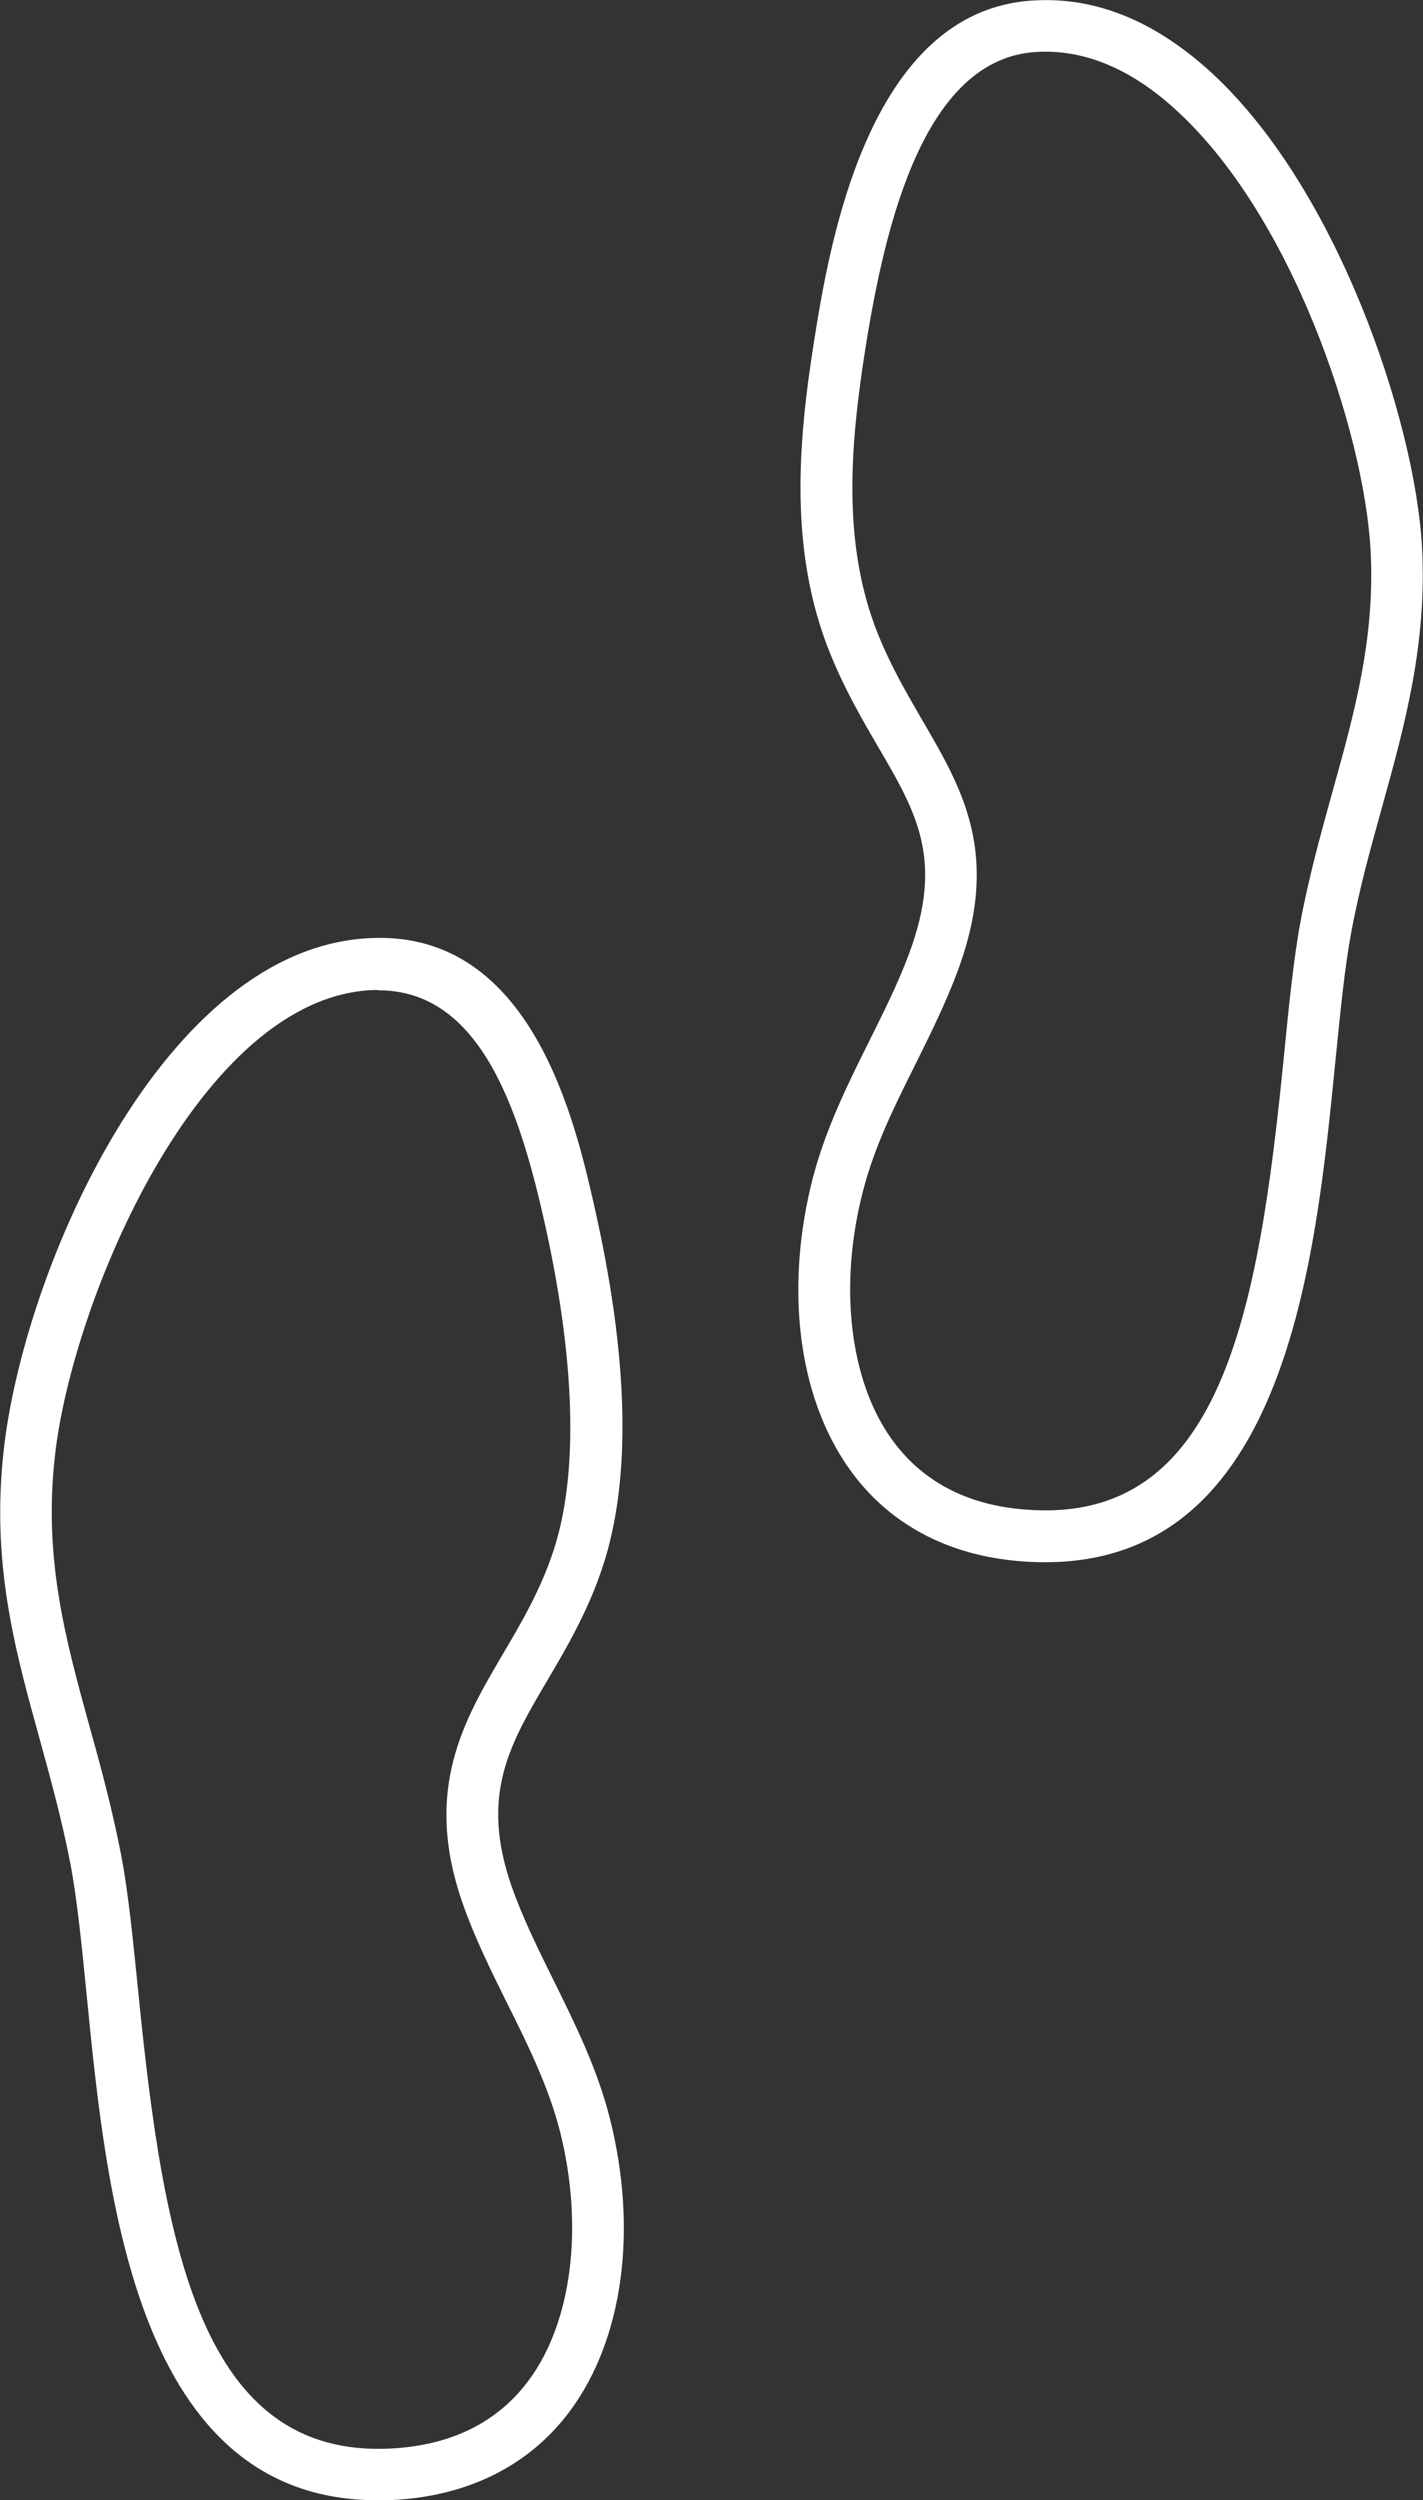 <svg xmlns="http://www.w3.org/2000/svg" id="Layer_2" viewBox="0 0 55.05 96.7"><rect x="0" y="0" width="55.05" height="96.7" fill="#333333" stroke="none"/><defs><style>.cls-1{fill:#fff;stroke-width:0px;}</style></defs><g id="Layer_1-2"><path class="cls-1" d="M40.44,60.42c-.32,0-.65-.01-.99-.04-2.83-.23-5.11-1.47-6.6-3.58-1.98-2.79-2.5-7-1.4-11.26.5-1.9,1.35-3.62,2.18-5.28.57-1.15,1.12-2.24,1.54-3.38,1.35-3.63.29-5.45-1.19-7.98-.6-1.03-1.28-2.19-1.85-3.59-1.62-3.97-1.26-8.19-.63-12.16C32.06,9.67,33.53.39,39.97.02h0c2.35-.15,4.61.75,6.74,2.65,4.99,4.45,8.03,13.59,8.3,18.47.21,3.75-.68,6.96-1.54,10.06-.43,1.55-.88,3.15-1.19,4.83-.26,1.37-.43,3.14-.62,5.02-.77,7.77-1.92,19.37-11.22,19.37ZM40.09,2.01h0c-4.34.25-5.85,6.67-6.61,11.46-.58,3.68-.93,7.57.5,11.09.51,1.26,1.13,2.31,1.72,3.33,1.55,2.66,3.02,5.17,1.34,9.69-.46,1.23-1.05,2.42-1.62,3.57-.82,1.64-1.59,3.19-2.03,4.9-.95,3.64-.53,7.31,1.09,9.59,1.16,1.63,2.89,2.56,5.14,2.74,7.62.65,9.06-7.57,10.05-17.53.19-1.93.37-3.74.64-5.2.33-1.76.79-3.41,1.23-5,.86-3.08,1.67-5.99,1.48-9.41-.26-4.54-3.05-13.01-7.64-17.09-1.71-1.53-3.49-2.25-5.29-2.14Z"></path><path class="cls-1" d="M14.61,96.7c-9.33,0-10.48-11.68-11.25-19.47-.19-1.92-.37-3.73-.63-5.11-.33-1.72-.77-3.31-1.19-4.84-.97-3.5-1.88-6.8-1.4-11.16.76-6.97,6.18-19.56,14.26-19.84,6.2-.25,7.86,7.17,8.58,10.32,1.34,5.88,1.46,10.58.34,13.98-.57,1.73-1.4,3.15-2.14,4.4-1.46,2.48-2.61,4.43-1.4,7.94.43,1.23,1.01,2.41,1.63,3.66.83,1.68,1.69,3.41,2.18,5.34,1.09,4.31.52,8.53-1.52,11.3-1.56,2.12-3.94,3.32-6.87,3.47-.2,0-.4.02-.6.02ZM14.64,38.29c-.06,0-.12,0-.18,0h0c-6.73.23-11.69,12.05-12.34,18.06-.44,3.98.43,7.1,1.34,10.41.44,1.57.88,3.2,1.23,5,.28,1.47.46,3.32.66,5.29.98,9.88,2.43,18.02,9.76,17.65,2.34-.12,4.15-1.01,5.36-2.66,1.66-2.25,2.12-5.94,1.19-9.62-.44-1.72-1.25-3.36-2.04-4.94-.62-1.25-1.26-2.54-1.73-3.89-1.52-4.38.05-7.04,1.56-9.61.72-1.22,1.46-2.48,1.96-4,.99-3,.85-7.46-.39-12.91-.99-4.35-2.52-8.77-6.38-8.77Z"></path></g></svg>